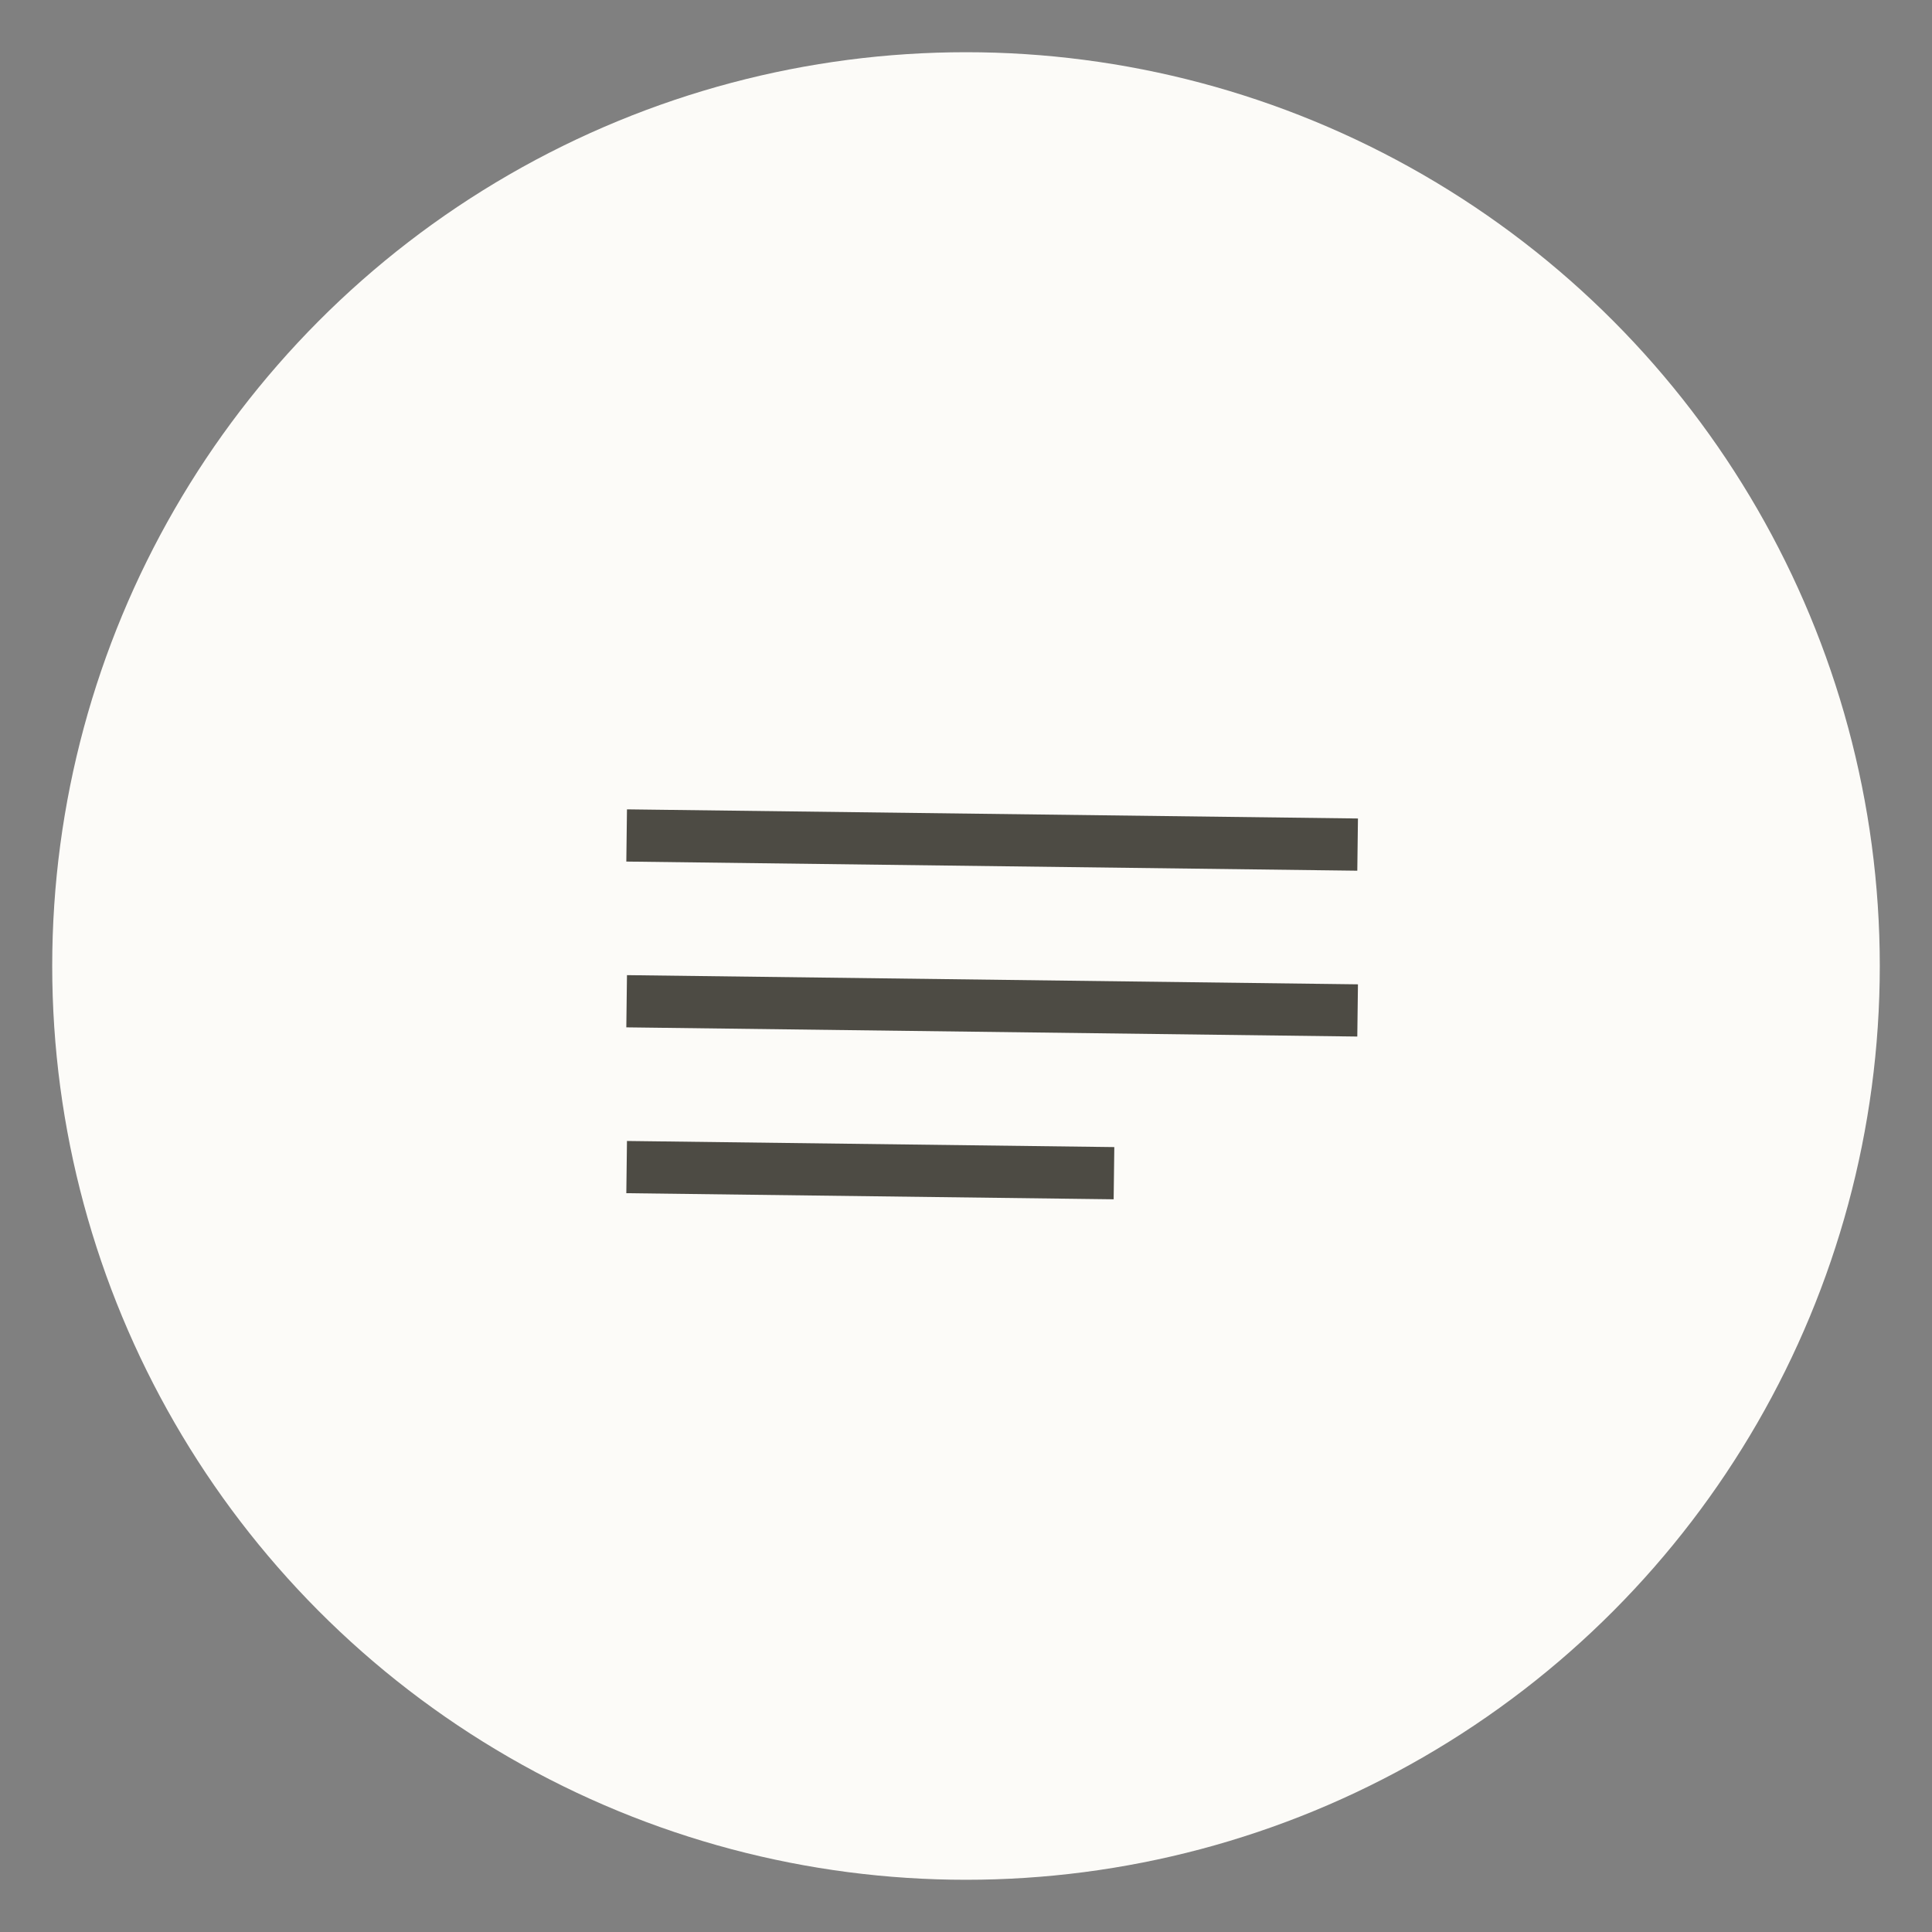 <?xml version="1.0" encoding="UTF-8"?> <svg xmlns="http://www.w3.org/2000/svg" width="37" height="37" viewBox="0 0 37 37" fill="none"><rect x="0" y="0" width="37" height="37" fill="#808080" stroke="none"/><circle cx="18.5" cy="18.5" r="17.5" fill="#FCFBF8"></circle><path d="M12.001 16L26 16.175" stroke="#4D4B44"></path><path d="M12.001 19.175L26 19.351" stroke="#4D4B44"></path><path d="M12.001 22.351L21.334 22.468" stroke="#4D4B44"></path></svg> 